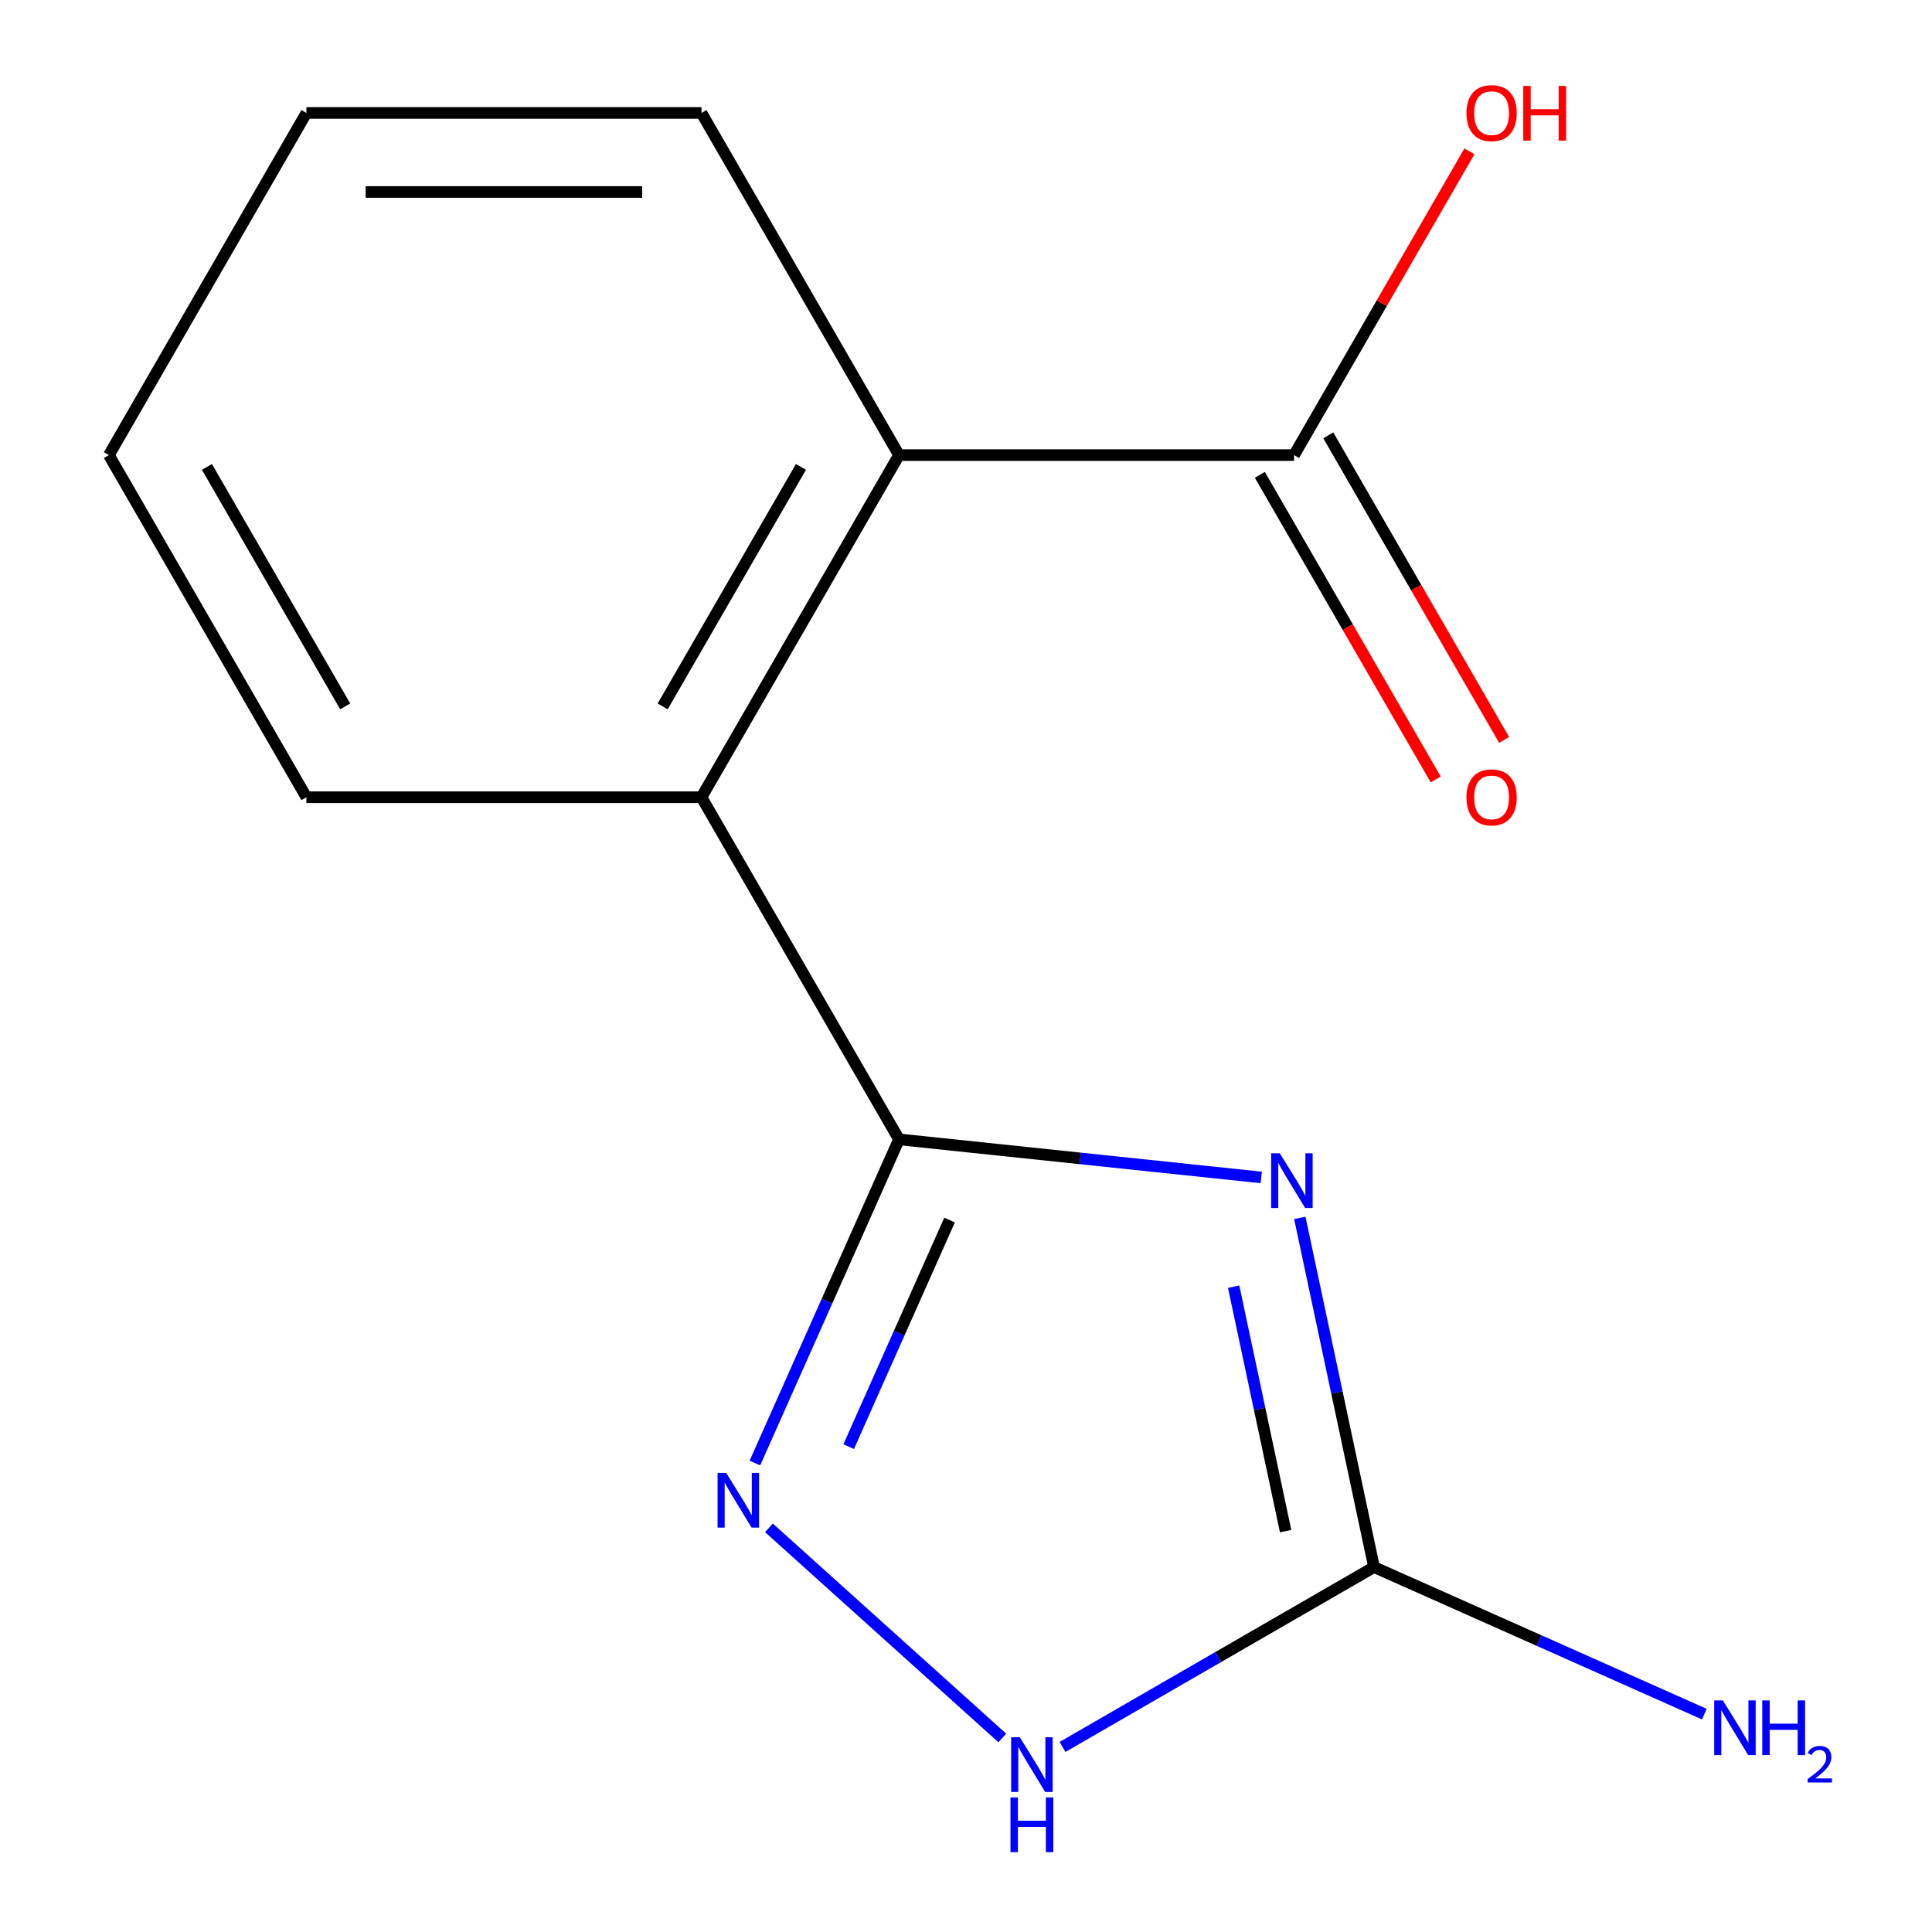 <?xml version='1.0' encoding='iso-8859-1'?>
<svg version='1.1' baseProfile='full'
              xmlns='http://www.w3.org/2000/svg'
                      xmlns:rdkit='http://www.rdkit.org/xml'
                      xmlns:xlink='http://www.w3.org/1999/xlink'
                  xml:space='preserve'
width='1000px' height='1000px' viewBox='0 0 1000 1000'>
<!-- END OF HEADER -->
<rect style='opacity:1.0;fill:#FFFFFF;stroke:none' width='1000' height='1000' x='0' y='0'> </rect>
<path class='bond-0' d='M 652.833,609.439 L 559.078,599.585' style='fill:none;fill-rule:evenodd;stroke:#0000FF;stroke-width:6px;stroke-linecap:butt;stroke-linejoin:miter;stroke-opacity:1' />
<path class='bond-0' d='M 559.078,599.585 L 465.323,589.731' style='fill:none;fill-rule:evenodd;stroke:#000000;stroke-width:6px;stroke-linecap:butt;stroke-linejoin:miter;stroke-opacity:1' />
<path class='bond-2' d='M 672.781,630.378 L 691.99,720.749' style='fill:none;fill-rule:evenodd;stroke:#0000FF;stroke-width:6px;stroke-linecap:butt;stroke-linejoin:miter;stroke-opacity:1' />
<path class='bond-2' d='M 691.99,720.749 L 711.199,811.12' style='fill:none;fill-rule:evenodd;stroke:#000000;stroke-width:6px;stroke-linecap:butt;stroke-linejoin:miter;stroke-opacity:1' />
<path class='bond-2' d='M 638.541,665.992 L 651.988,729.252' style='fill:none;fill-rule:evenodd;stroke:#0000FF;stroke-width:6px;stroke-linecap:butt;stroke-linejoin:miter;stroke-opacity:1' />
<path class='bond-2' d='M 651.988,729.252 L 665.434,792.511' style='fill:none;fill-rule:evenodd;stroke:#000000;stroke-width:6px;stroke-linecap:butt;stroke-linejoin:miter;stroke-opacity:1' />
<path class='bond-1' d='M 465.323,589.731 L 428.028,673.497' style='fill:none;fill-rule:evenodd;stroke:#000000;stroke-width:6px;stroke-linecap:butt;stroke-linejoin:miter;stroke-opacity:1' />
<path class='bond-1' d='M 428.028,673.497 L 390.733,757.263' style='fill:none;fill-rule:evenodd;stroke:#0000FF;stroke-width:6px;stroke-linecap:butt;stroke-linejoin:miter;stroke-opacity:1' />
<path class='bond-1' d='M 491.495,631.495 L 465.388,690.131' style='fill:none;fill-rule:evenodd;stroke:#000000;stroke-width:6px;stroke-linecap:butt;stroke-linejoin:miter;stroke-opacity:1' />
<path class='bond-1' d='M 465.388,690.131 L 439.282,748.768' style='fill:none;fill-rule:evenodd;stroke:#0000FF;stroke-width:6px;stroke-linecap:butt;stroke-linejoin:miter;stroke-opacity:1' />
<path class='bond-4' d='M 465.323,589.731 L 363.081,412.644' style='fill:none;fill-rule:evenodd;stroke:#000000;stroke-width:6px;stroke-linecap:butt;stroke-linejoin:miter;stroke-opacity:1' />
<path class='bond-14' d='M 398.004,790.809 L 518.794,899.568' style='fill:none;fill-rule:evenodd;stroke:#0000FF;stroke-width:6px;stroke-linecap:butt;stroke-linejoin:miter;stroke-opacity:1' />
<path class='bond-3' d='M 711.199,811.12 L 630.582,857.664' style='fill:none;fill-rule:evenodd;stroke:#000000;stroke-width:6px;stroke-linecap:butt;stroke-linejoin:miter;stroke-opacity:1' />
<path class='bond-3' d='M 630.582,857.664 L 549.964,904.209' style='fill:none;fill-rule:evenodd;stroke:#0000FF;stroke-width:6px;stroke-linecap:butt;stroke-linejoin:miter;stroke-opacity:1' />
<path class='bond-8' d='M 711.199,811.12 L 796.675,849.176' style='fill:none;fill-rule:evenodd;stroke:#000000;stroke-width:6px;stroke-linecap:butt;stroke-linejoin:miter;stroke-opacity:1' />
<path class='bond-8' d='M 796.675,849.176 L 882.151,887.232' style='fill:none;fill-rule:evenodd;stroke:#0000FF;stroke-width:6px;stroke-linecap:butt;stroke-linejoin:miter;stroke-opacity:1' />
<path class='bond-5' d='M 363.081,412.644 L 465.323,235.557' style='fill:none;fill-rule:evenodd;stroke:#000000;stroke-width:6px;stroke-linecap:butt;stroke-linejoin:miter;stroke-opacity:1' />
<path class='bond-5' d='M 343,365.633 L 414.569,241.672' style='fill:none;fill-rule:evenodd;stroke:#000000;stroke-width:6px;stroke-linecap:butt;stroke-linejoin:miter;stroke-opacity:1' />
<path class='bond-10' d='M 363.081,412.644 L 158.599,412.644' style='fill:none;fill-rule:evenodd;stroke:#000000;stroke-width:6px;stroke-linecap:butt;stroke-linejoin:miter;stroke-opacity:1' />
<path class='bond-6' d='M 465.323,235.557 L 669.805,235.557' style='fill:none;fill-rule:evenodd;stroke:#000000;stroke-width:6px;stroke-linecap:butt;stroke-linejoin:miter;stroke-opacity:1' />
<path class='bond-11' d='M 465.323,235.557 L 363.081,58.47' style='fill:none;fill-rule:evenodd;stroke:#000000;stroke-width:6px;stroke-linecap:butt;stroke-linejoin:miter;stroke-opacity:1' />
<path class='bond-7' d='M 652.097,245.781 L 697.608,324.609' style='fill:none;fill-rule:evenodd;stroke:#000000;stroke-width:6px;stroke-linecap:butt;stroke-linejoin:miter;stroke-opacity:1' />
<path class='bond-7' d='M 697.608,324.609 L 743.119,403.436' style='fill:none;fill-rule:evenodd;stroke:#FF0000;stroke-width:6px;stroke-linecap:butt;stroke-linejoin:miter;stroke-opacity:1' />
<path class='bond-7' d='M 687.514,225.333 L 733.025,304.161' style='fill:none;fill-rule:evenodd;stroke:#000000;stroke-width:6px;stroke-linecap:butt;stroke-linejoin:miter;stroke-opacity:1' />
<path class='bond-7' d='M 733.025,304.161 L 778.536,382.988' style='fill:none;fill-rule:evenodd;stroke:#FF0000;stroke-width:6px;stroke-linecap:butt;stroke-linejoin:miter;stroke-opacity:1' />
<path class='bond-9' d='M 669.805,235.557 L 715.189,156.95' style='fill:none;fill-rule:evenodd;stroke:#000000;stroke-width:6px;stroke-linecap:butt;stroke-linejoin:miter;stroke-opacity:1' />
<path class='bond-9' d='M 715.189,156.95 L 760.573,78.342' style='fill:none;fill-rule:evenodd;stroke:#FF0000;stroke-width:6px;stroke-linecap:butt;stroke-linejoin:miter;stroke-opacity:1' />
<path class='bond-13' d='M 158.599,412.644 L 56.358,235.557' style='fill:none;fill-rule:evenodd;stroke:#000000;stroke-width:6px;stroke-linecap:butt;stroke-linejoin:miter;stroke-opacity:1' />
<path class='bond-13' d='M 178.68,365.633 L 107.111,241.672' style='fill:none;fill-rule:evenodd;stroke:#000000;stroke-width:6px;stroke-linecap:butt;stroke-linejoin:miter;stroke-opacity:1' />
<path class='bond-15' d='M 363.081,58.47 L 158.599,58.47' style='fill:none;fill-rule:evenodd;stroke:#000000;stroke-width:6px;stroke-linecap:butt;stroke-linejoin:miter;stroke-opacity:1' />
<path class='bond-15' d='M 332.409,99.367 L 189.271,99.367' style='fill:none;fill-rule:evenodd;stroke:#000000;stroke-width:6px;stroke-linecap:butt;stroke-linejoin:miter;stroke-opacity:1' />
<path class='bond-12' d='M 158.599,58.47 L 56.358,235.557' style='fill:none;fill-rule:evenodd;stroke:#000000;stroke-width:6px;stroke-linecap:butt;stroke-linejoin:miter;stroke-opacity:1' />
<path  class='atom-0' d='M 662.425 596.946
L 671.705 611.946
Q 672.625 613.426, 674.105 616.106
Q 675.585 618.786, 675.665 618.946
L 675.665 596.946
L 679.425 596.946
L 679.425 625.266
L 675.545 625.266
L 665.585 608.866
Q 664.425 606.946, 663.185 604.746
Q 661.985 602.546, 661.625 601.866
L 661.625 625.266
L 657.945 625.266
L 657.945 596.946
L 662.425 596.946
' fill='#0000FF'/>
<path  class='atom-2' d='M 375.892 762.375
L 385.172 777.375
Q 386.092 778.855, 387.572 781.535
Q 389.052 784.215, 389.132 784.375
L 389.132 762.375
L 392.892 762.375
L 392.892 790.695
L 389.012 790.695
L 379.052 774.295
Q 377.892 772.375, 376.652 770.175
Q 375.452 767.975, 375.092 767.295
L 375.092 790.695
L 371.412 790.695
L 371.412 762.375
L 375.892 762.375
' fill='#0000FF'/>
<path  class='atom-4' d='M 527.852 899.201
L 537.132 914.201
Q 538.052 915.681, 539.532 918.361
Q 541.012 921.041, 541.092 921.201
L 541.092 899.201
L 544.852 899.201
L 544.852 927.521
L 540.972 927.521
L 531.012 911.121
Q 529.852 909.201, 528.612 907.001
Q 527.412 904.801, 527.052 904.121
L 527.052 927.521
L 523.372 927.521
L 523.372 899.201
L 527.852 899.201
' fill='#0000FF'/>
<path  class='atom-4' d='M 523.032 930.353
L 526.872 930.353
L 526.872 942.393
L 541.352 942.393
L 541.352 930.353
L 545.192 930.353
L 545.192 958.673
L 541.352 958.673
L 541.352 945.593
L 526.872 945.593
L 526.872 958.673
L 523.032 958.673
L 523.032 930.353
' fill='#0000FF'/>
<path  class='atom-8' d='M 759.047 412.724
Q 759.047 405.924, 762.407 402.124
Q 765.767 398.324, 772.047 398.324
Q 778.327 398.324, 781.687 402.124
Q 785.047 405.924, 785.047 412.724
Q 785.047 419.604, 781.647 423.524
Q 778.247 427.404, 772.047 427.404
Q 765.807 427.404, 762.407 423.524
Q 759.047 419.644, 759.047 412.724
M 772.047 424.204
Q 776.367 424.204, 778.687 421.324
Q 781.047 418.404, 781.047 412.724
Q 781.047 407.164, 778.687 404.364
Q 776.367 401.524, 772.047 401.524
Q 767.727 401.524, 765.367 404.324
Q 763.047 407.124, 763.047 412.724
Q 763.047 418.444, 765.367 421.324
Q 767.727 424.204, 772.047 424.204
' fill='#FF0000'/>
<path  class='atom-9' d='M 891.743 880.13
L 901.023 895.13
Q 901.943 896.61, 903.423 899.29
Q 904.903 901.97, 904.983 902.13
L 904.983 880.13
L 908.743 880.13
L 908.743 908.45
L 904.863 908.45
L 894.903 892.05
Q 893.743 890.13, 892.503 887.93
Q 891.303 885.73, 890.943 885.05
L 890.943 908.45
L 887.263 908.45
L 887.263 880.13
L 891.743 880.13
' fill='#0000FF'/>
<path  class='atom-9' d='M 912.143 880.13
L 915.983 880.13
L 915.983 892.17
L 930.463 892.17
L 930.463 880.13
L 934.303 880.13
L 934.303 908.45
L 930.463 908.45
L 930.463 895.37
L 915.983 895.37
L 915.983 908.45
L 912.143 908.45
L 912.143 880.13
' fill='#0000FF'/>
<path  class='atom-9' d='M 935.676 907.457
Q 936.363 905.688, 937.999 904.711
Q 939.636 903.708, 941.907 903.708
Q 944.731 903.708, 946.315 905.239
Q 947.899 906.77, 947.899 909.489
Q 947.899 912.261, 945.84 914.849
Q 943.807 917.436, 939.583 920.498
L 948.216 920.498
L 948.216 922.61
L 935.623 922.61
L 935.623 920.841
Q 939.108 918.36, 941.167 916.512
Q 943.253 914.664, 944.256 913.001
Q 945.259 911.337, 945.259 909.621
Q 945.259 907.826, 944.362 906.823
Q 943.464 905.82, 941.907 905.82
Q 940.402 905.82, 939.399 906.427
Q 938.395 907.034, 937.683 908.381
L 935.676 907.457
' fill='#0000FF'/>
<path  class='atom-10' d='M 759.047 58.55
Q 759.047 51.75, 762.407 47.95
Q 765.767 44.15, 772.047 44.15
Q 778.327 44.15, 781.687 47.95
Q 785.047 51.75, 785.047 58.55
Q 785.047 65.43, 781.647 69.35
Q 778.247 73.23, 772.047 73.23
Q 765.807 73.23, 762.407 69.35
Q 759.047 65.47, 759.047 58.55
M 772.047 70.03
Q 776.367 70.03, 778.687 67.15
Q 781.047 64.23, 781.047 58.55
Q 781.047 52.99, 778.687 50.19
Q 776.367 47.35, 772.047 47.35
Q 767.727 47.35, 765.367 50.15
Q 763.047 52.95, 763.047 58.55
Q 763.047 64.27, 765.367 67.15
Q 767.727 70.03, 772.047 70.03
' fill='#FF0000'/>
<path  class='atom-10' d='M 788.447 44.47
L 792.287 44.47
L 792.287 56.51
L 806.767 56.51
L 806.767 44.47
L 810.607 44.47
L 810.607 72.79
L 806.767 72.79
L 806.767 59.71
L 792.287 59.71
L 792.287 72.79
L 788.447 72.79
L 788.447 44.47
' fill='#FF0000'/>
</svg>
